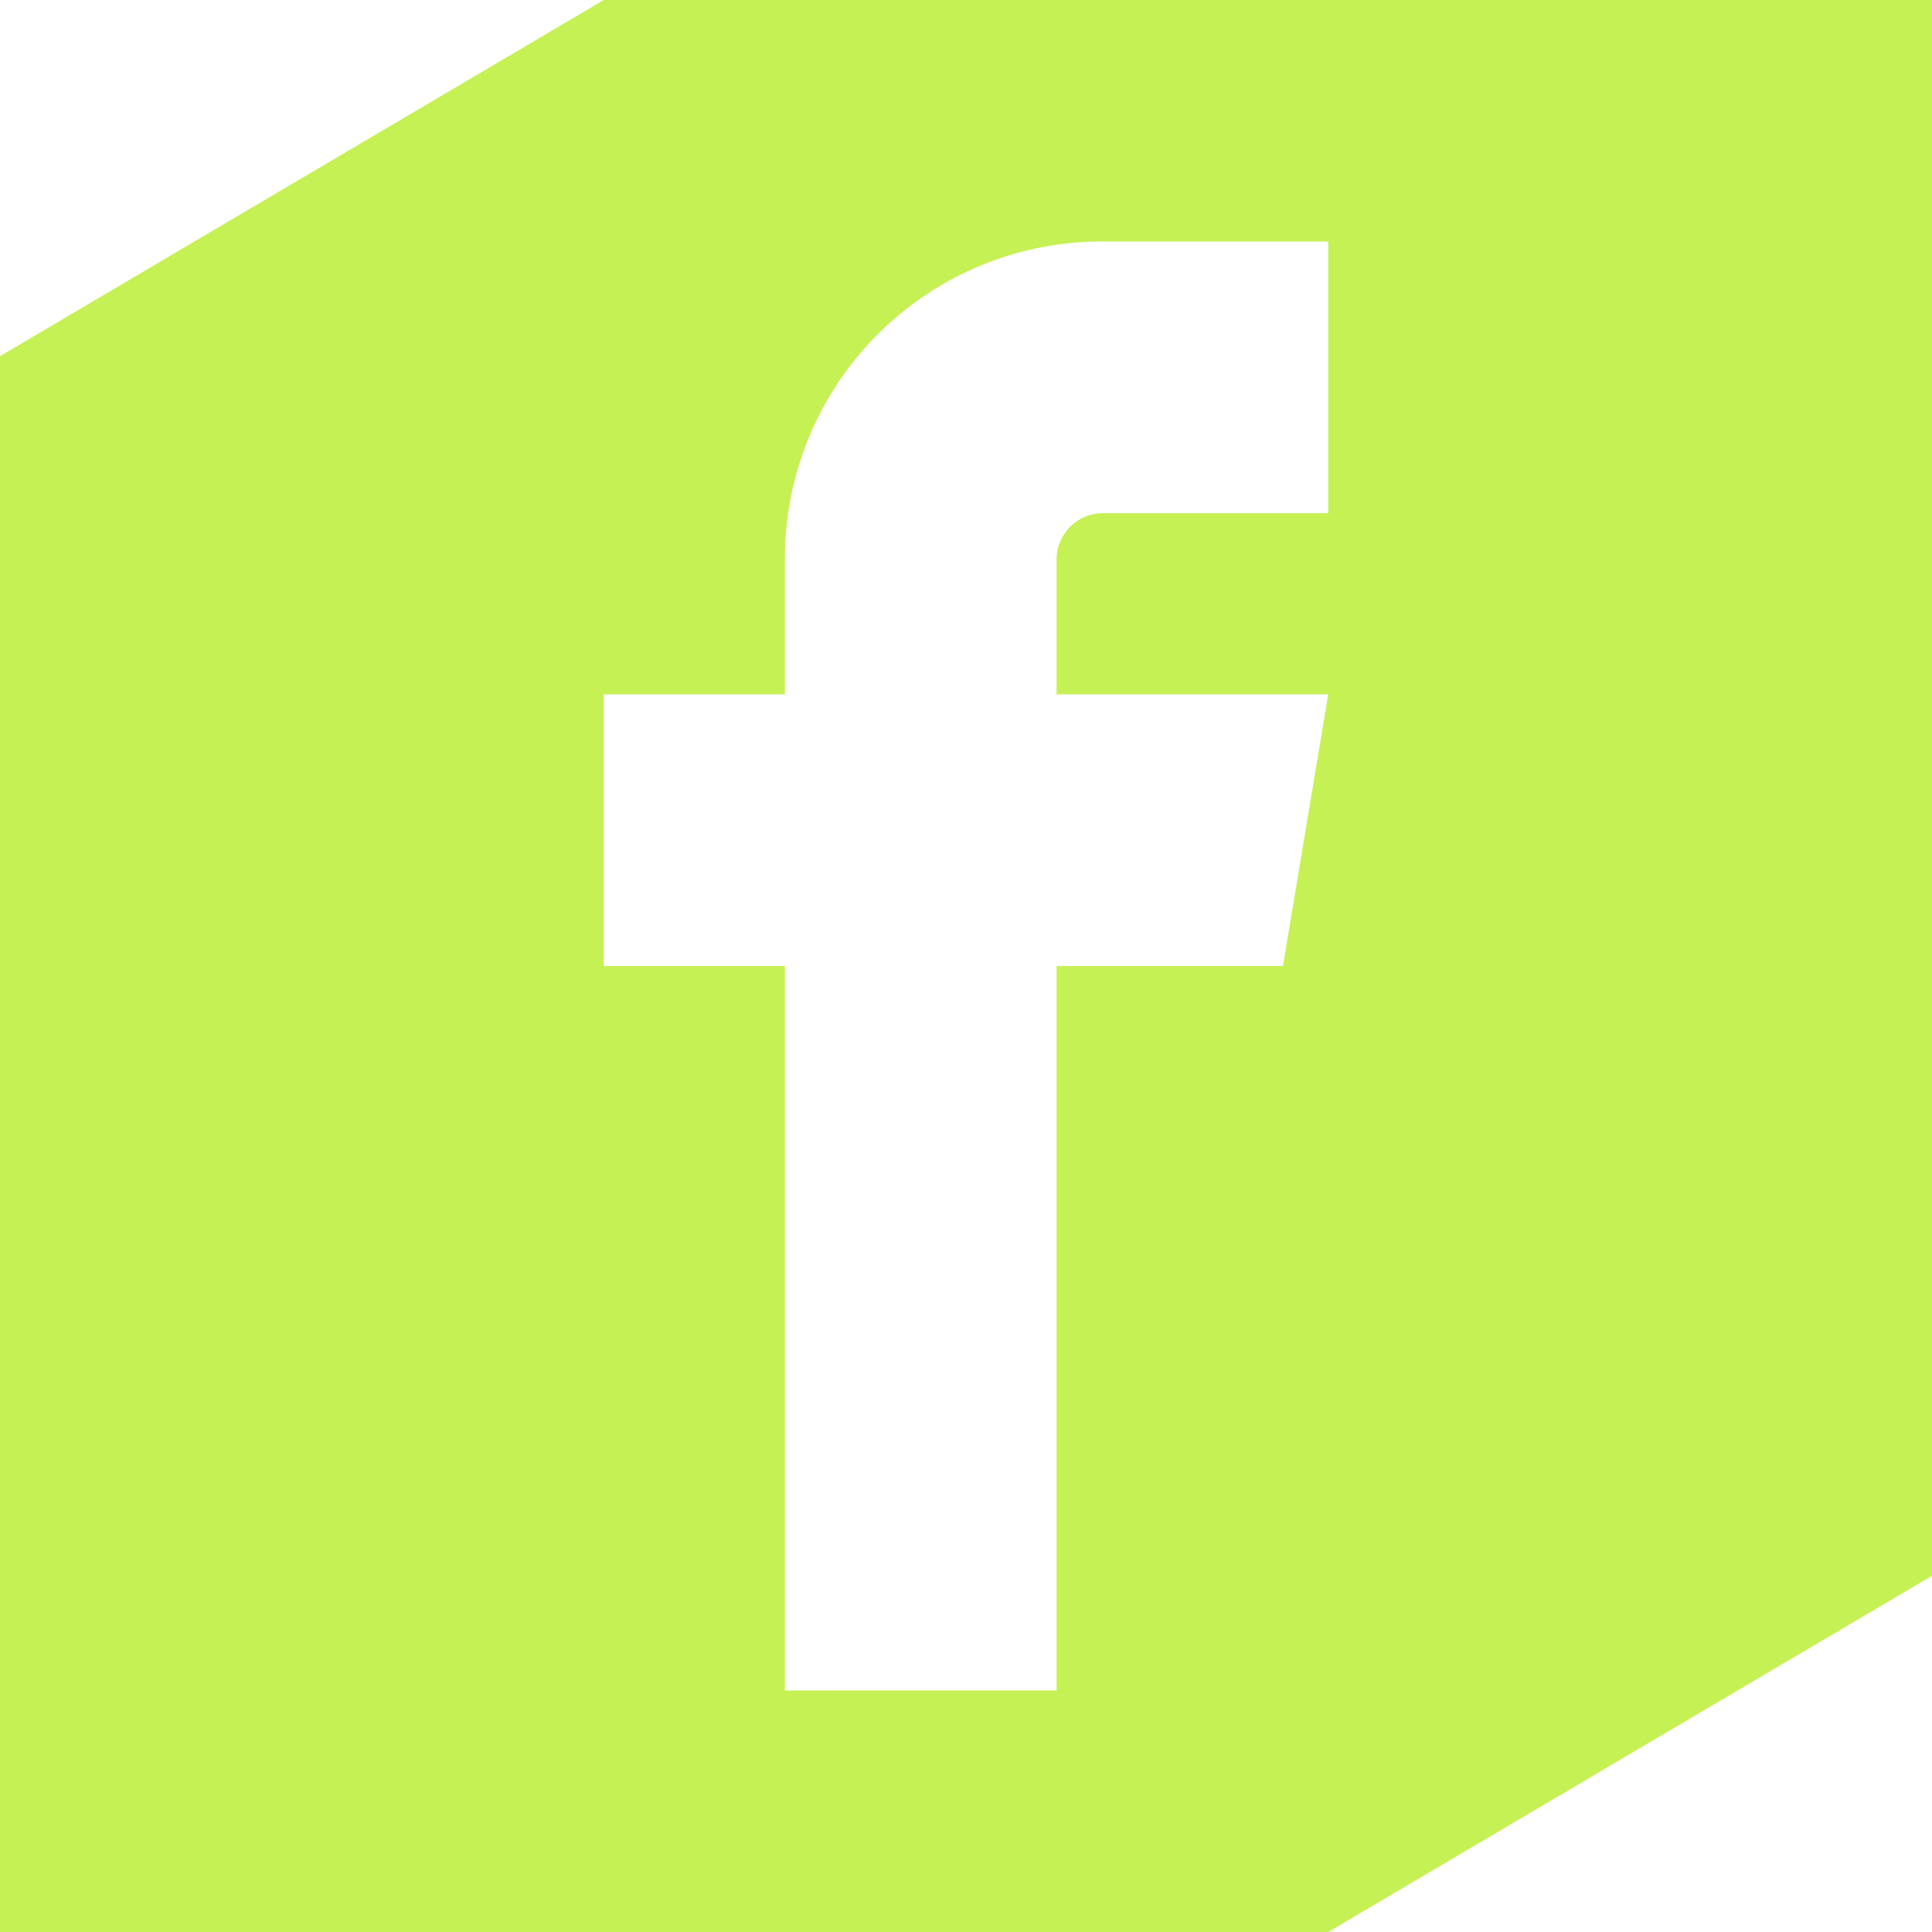 <svg xmlns="http://www.w3.org/2000/svg" viewBox="0 0 64 64"><path d="M20 0L0 11.8V64h44l20-11.8V0H20zm24 17h-7.5 0 0a1.54 1.54 0 0 0-1.5 1.5V23h9l-1.5 9H35v24h-9V32h-6v-9h6v-4.5A10.5 10.5 0 0 1 36.5 8H44v9z" fill="#c5f154"/></svg>
